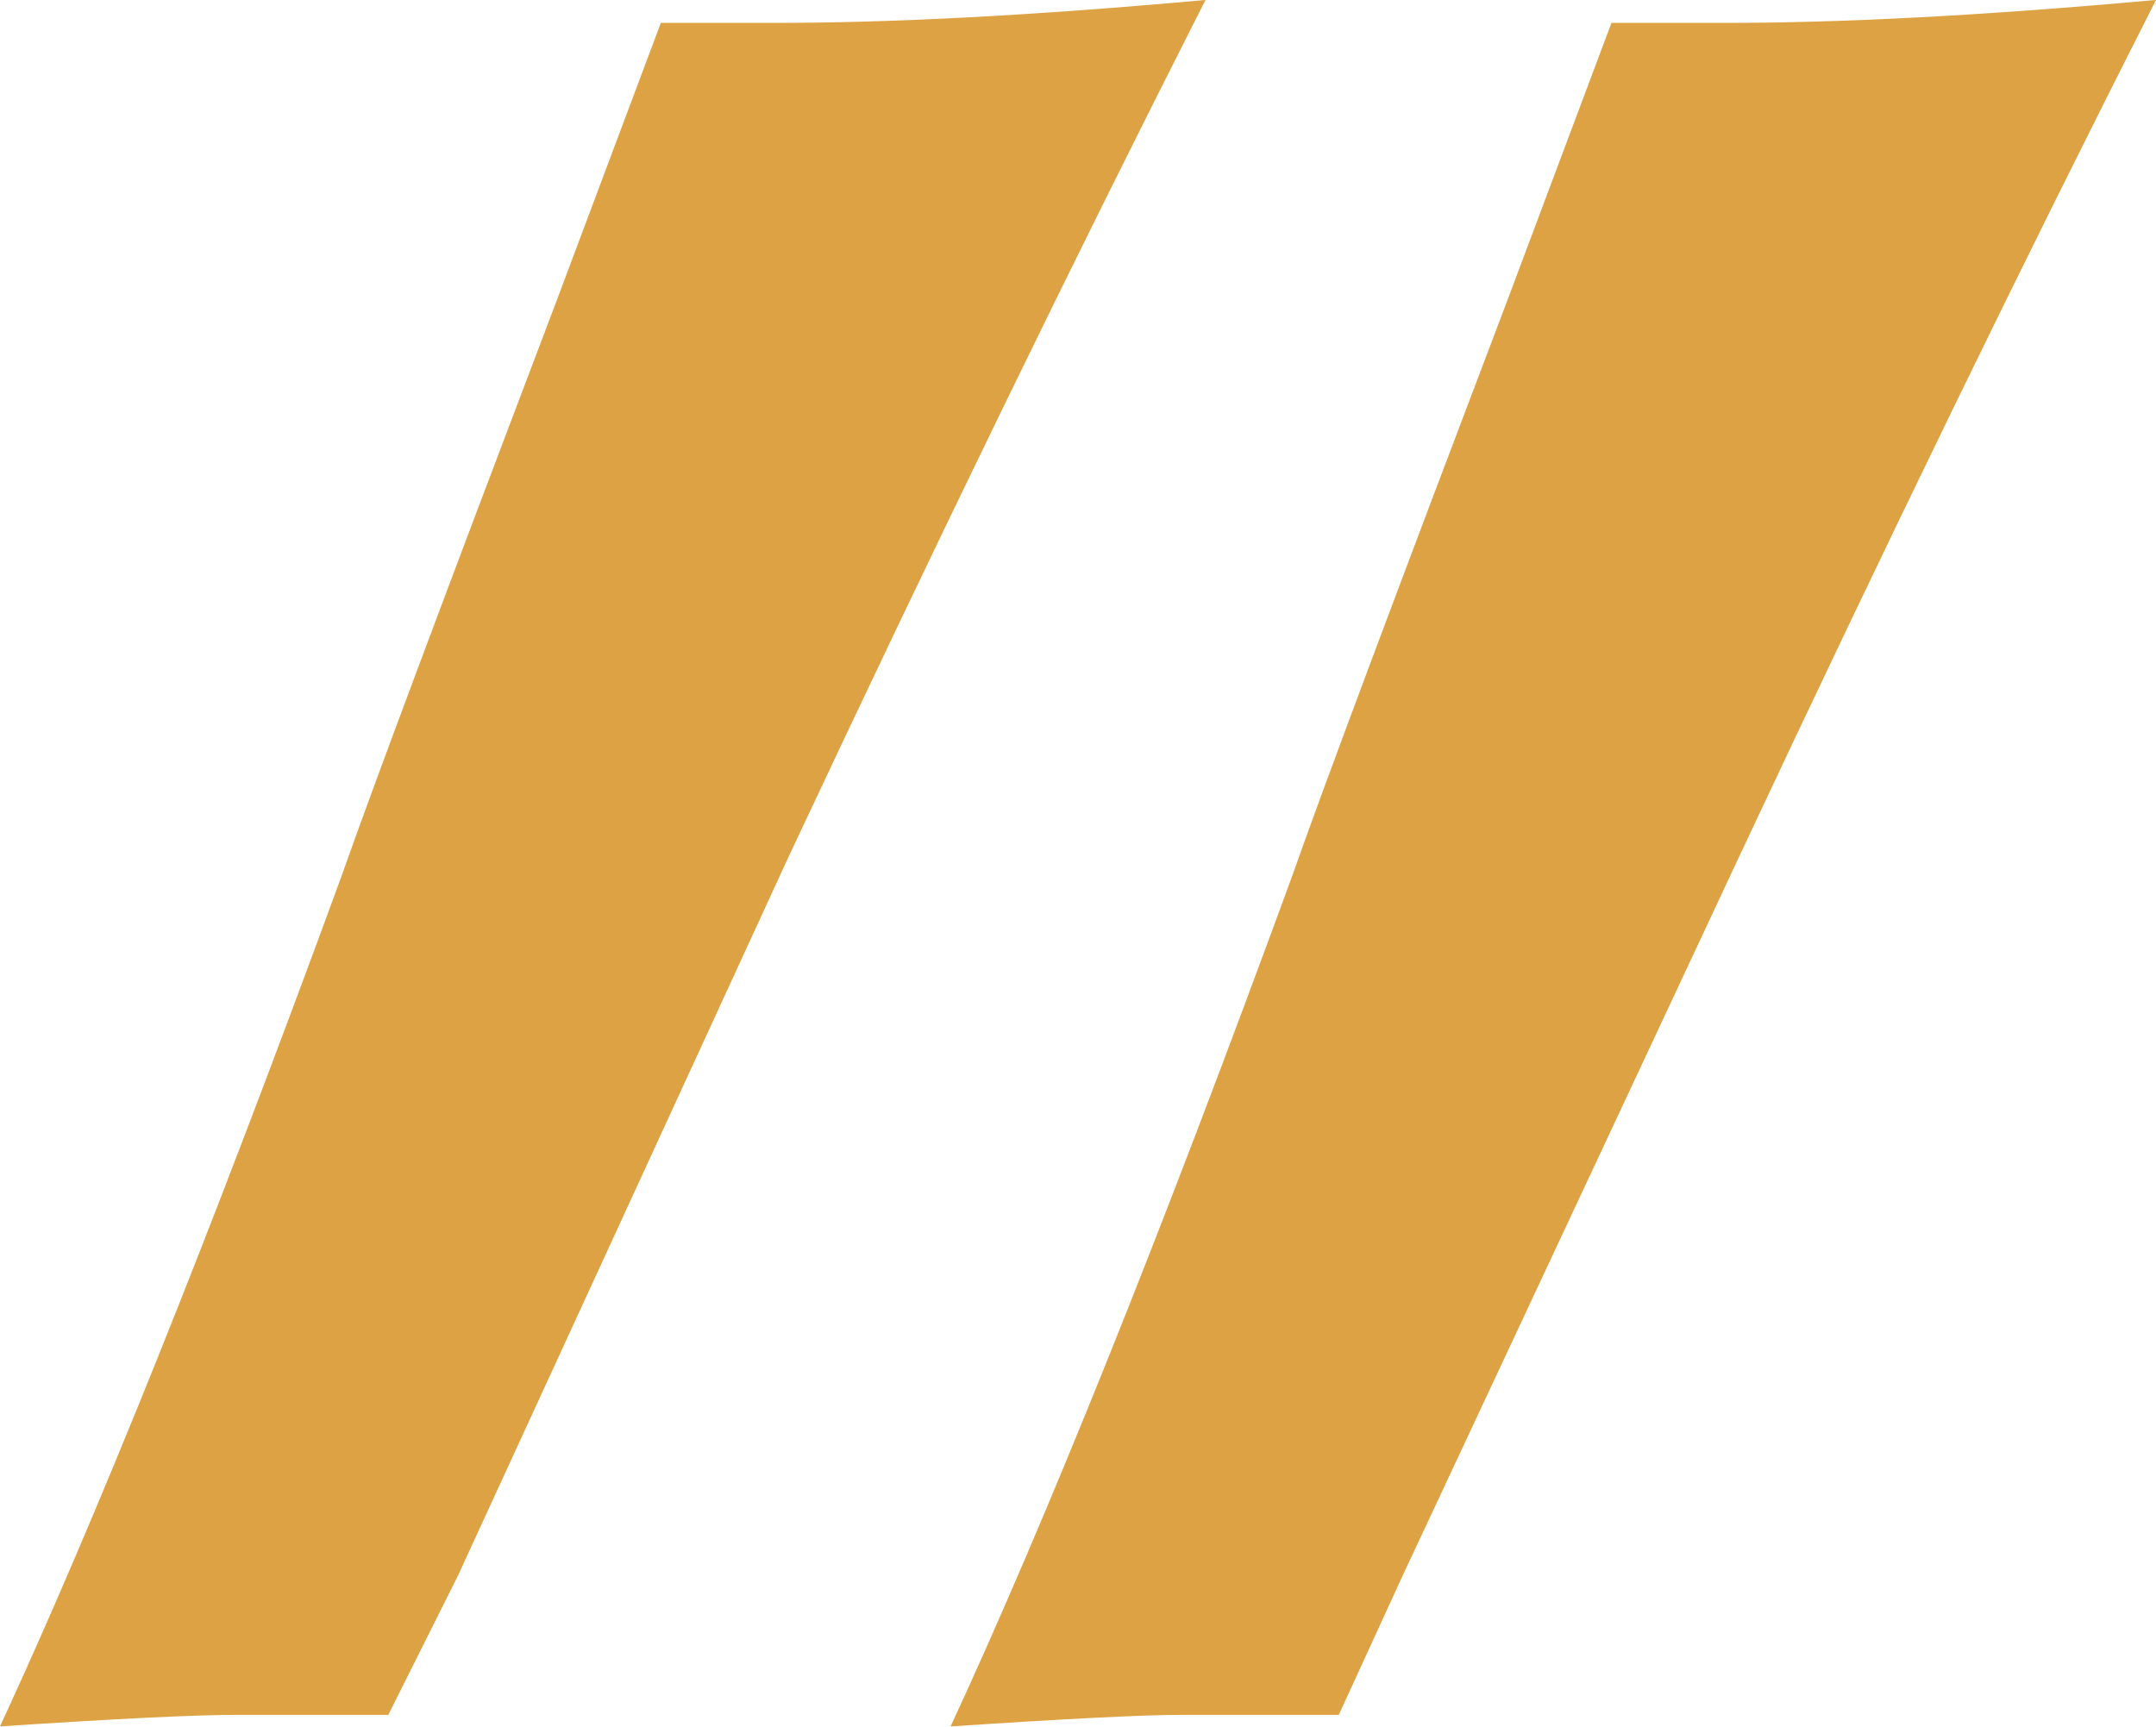 <svg xmlns="http://www.w3.org/2000/svg" width="39.078" height="31.304" viewBox="0 0 39.078 31.304">
  <path id="Path_5585" data-name="Path 5585" d="M44.776-218.369q-3.572,7.038-7.563,15.547L31.225-189.8l-1.261,2.521H27.233q-1.156,0-4.307.21,2.626-5.673,6.2-15.442.735-2.1,3.887-10.4l1.891-5.042h2Q40.154-217.948,44.776-218.369Zm17.228,0q-3.572,7.038-7.563,15.547L48.348-189.8l-1.156,2.521H44.356q-1.05,0-4.2.21,2.626-5.673,6.2-15.442.735-2.1,3.887-10.4l1.891-5.042h2Q57.382-217.948,62-218.369Z" transform="translate(-22.926 218.368)" fill="#dda243"/>
</svg>
